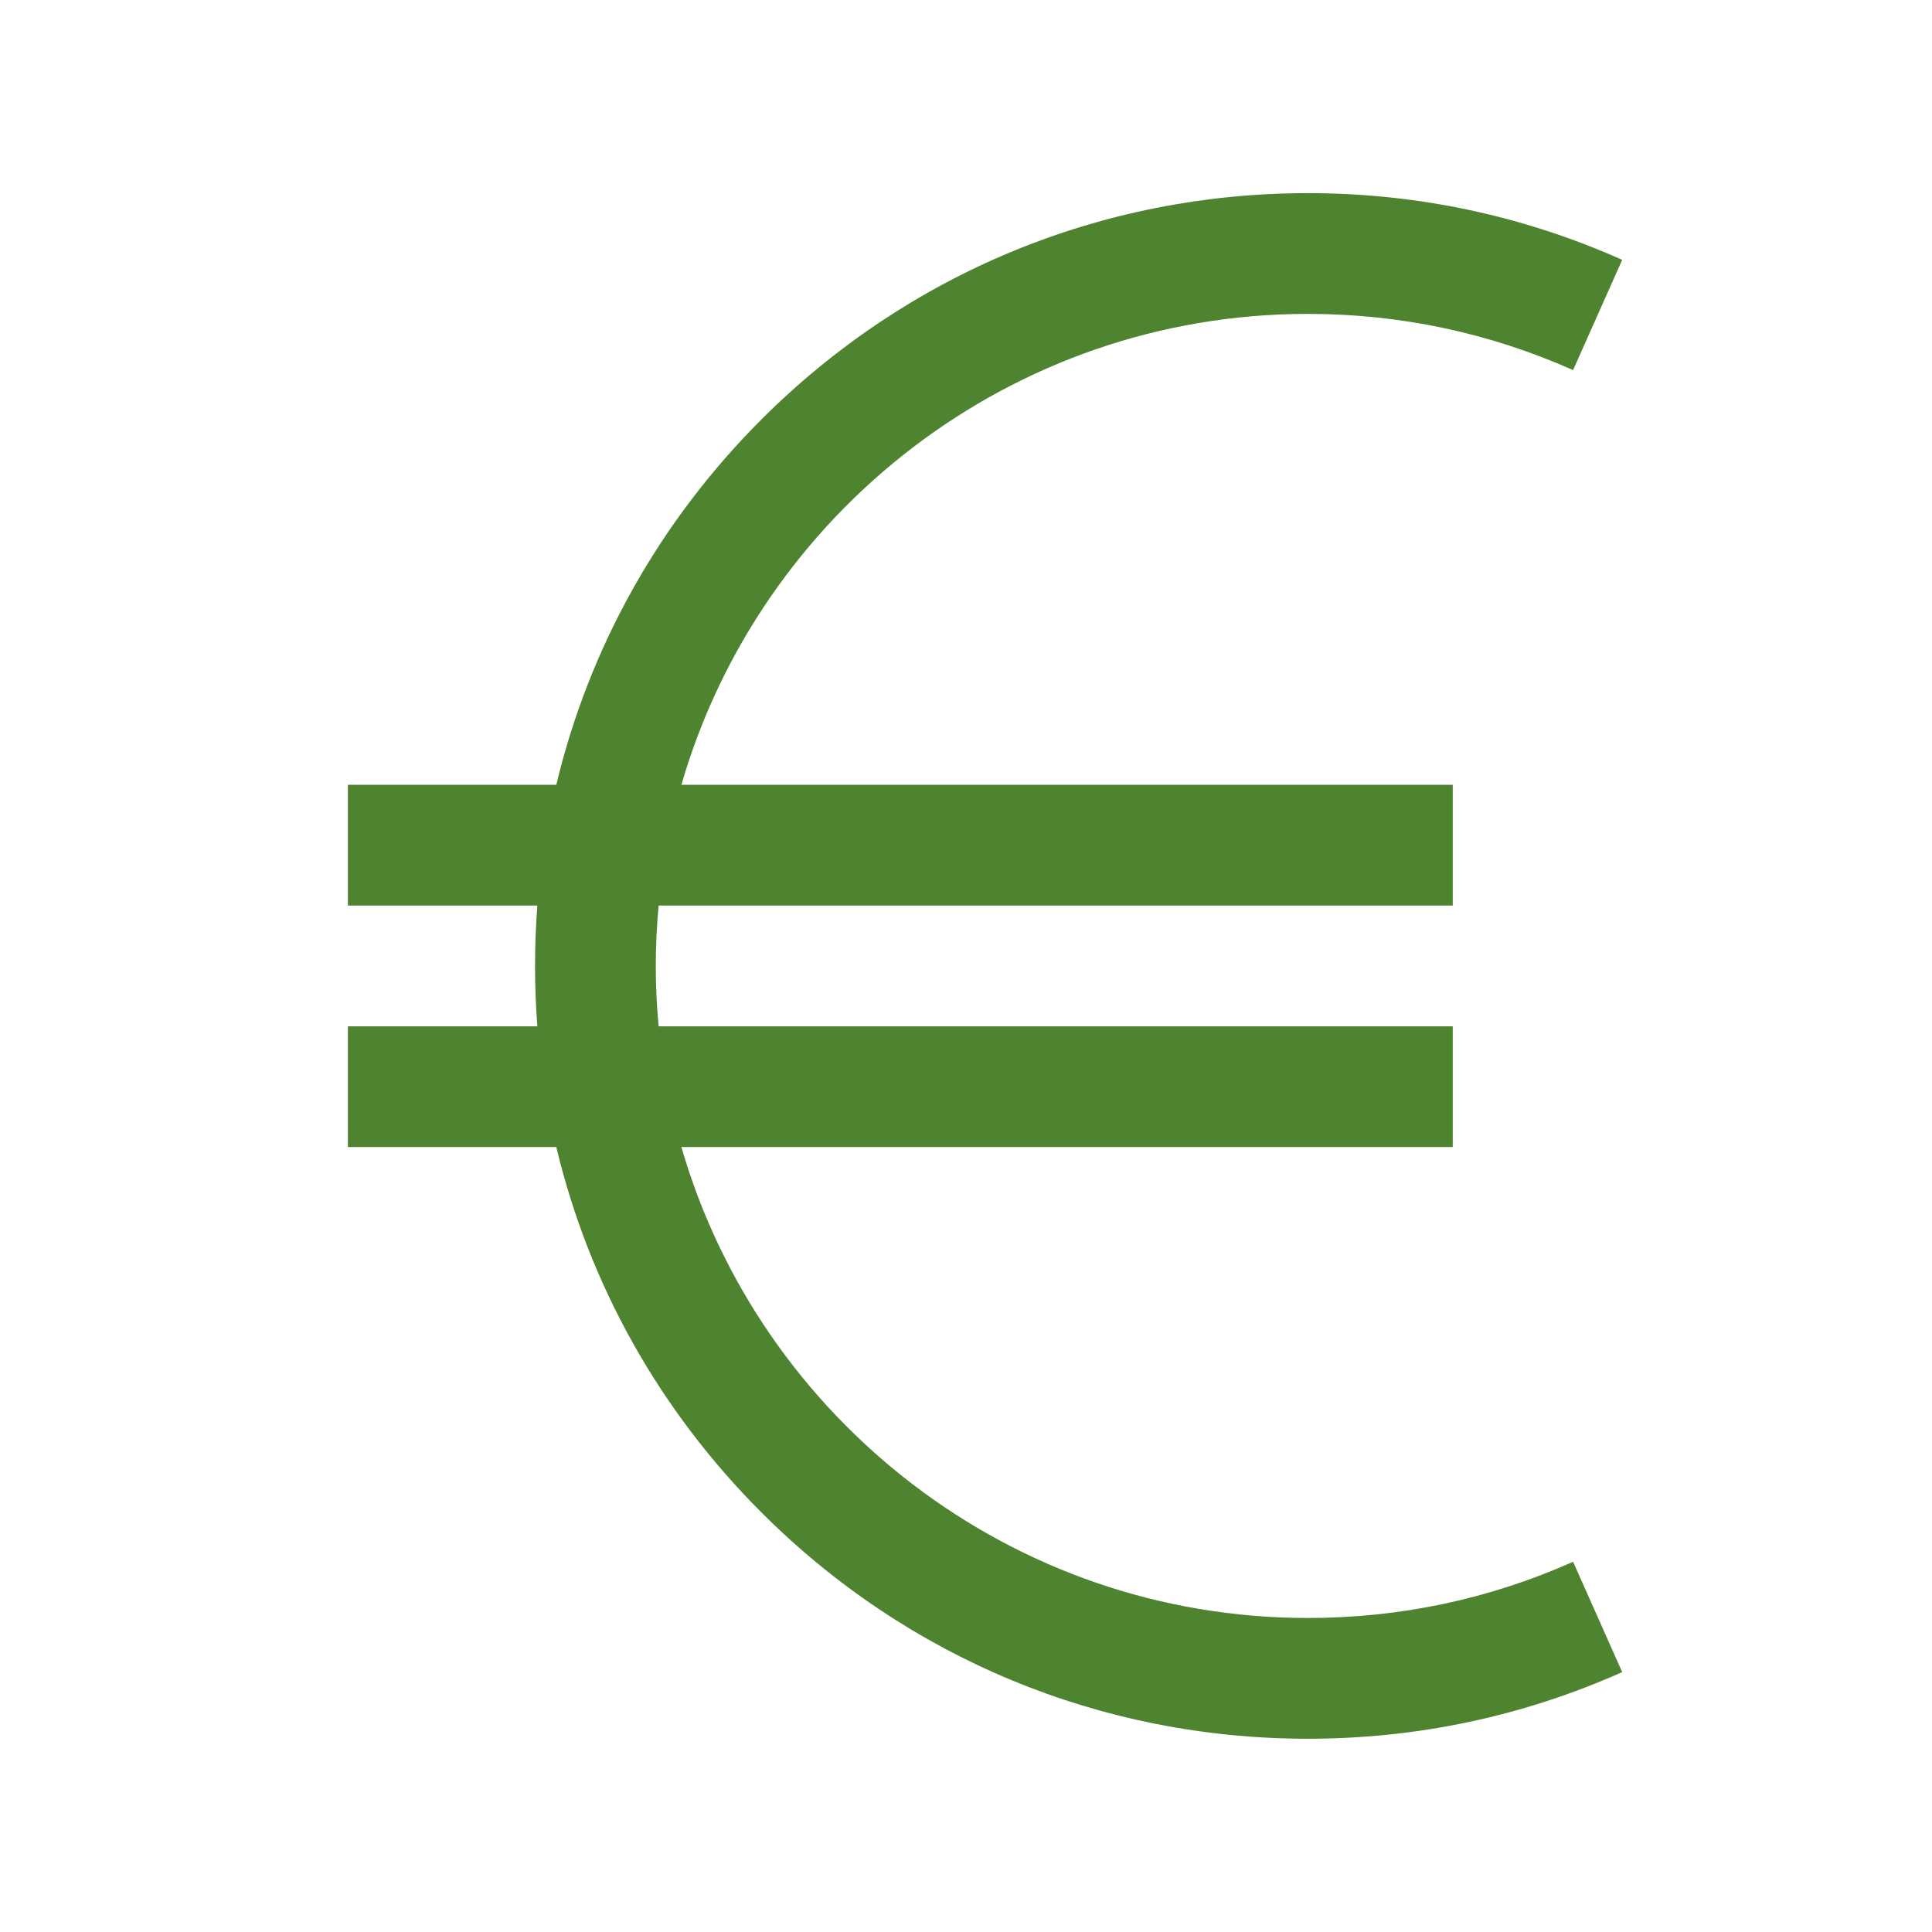 <svg xmlns="http://www.w3.org/2000/svg" fill="none" viewBox="0 0 32 32" height="32" width="32">
<path fill="#4E8330" d="M26.055 25.868C24.669 26.486 23.191 26.799 21.662 26.799C16.747 26.799 12.589 23.499 11.286 18.999H24.062V16.999H10.909C10.877 16.667 10.862 16.333 10.862 15.999C10.862 15.662 10.878 15.329 10.909 14.999H24.062V12.999H11.286C12.589 8.499 16.747 5.199 21.662 5.199C23.191 5.199 24.669 5.513 26.055 6.13L26.869 4.304C25.225 3.571 23.473 3.199 21.662 3.199C18.243 3.199 15.028 4.531 12.611 6.948C10.917 8.642 9.757 10.727 9.214 12.999H5.762V14.999H8.9C8.875 15.332 8.862 15.665 8.862 15.999C8.862 16.335 8.875 16.668 8.9 16.999H5.762V18.999H9.214C9.757 21.271 10.917 23.357 12.611 25.05C15.028 27.468 18.243 28.799 21.662 28.799C23.473 28.799 25.225 28.428 26.869 27.695L26.055 25.868Z"></path>
</svg>

